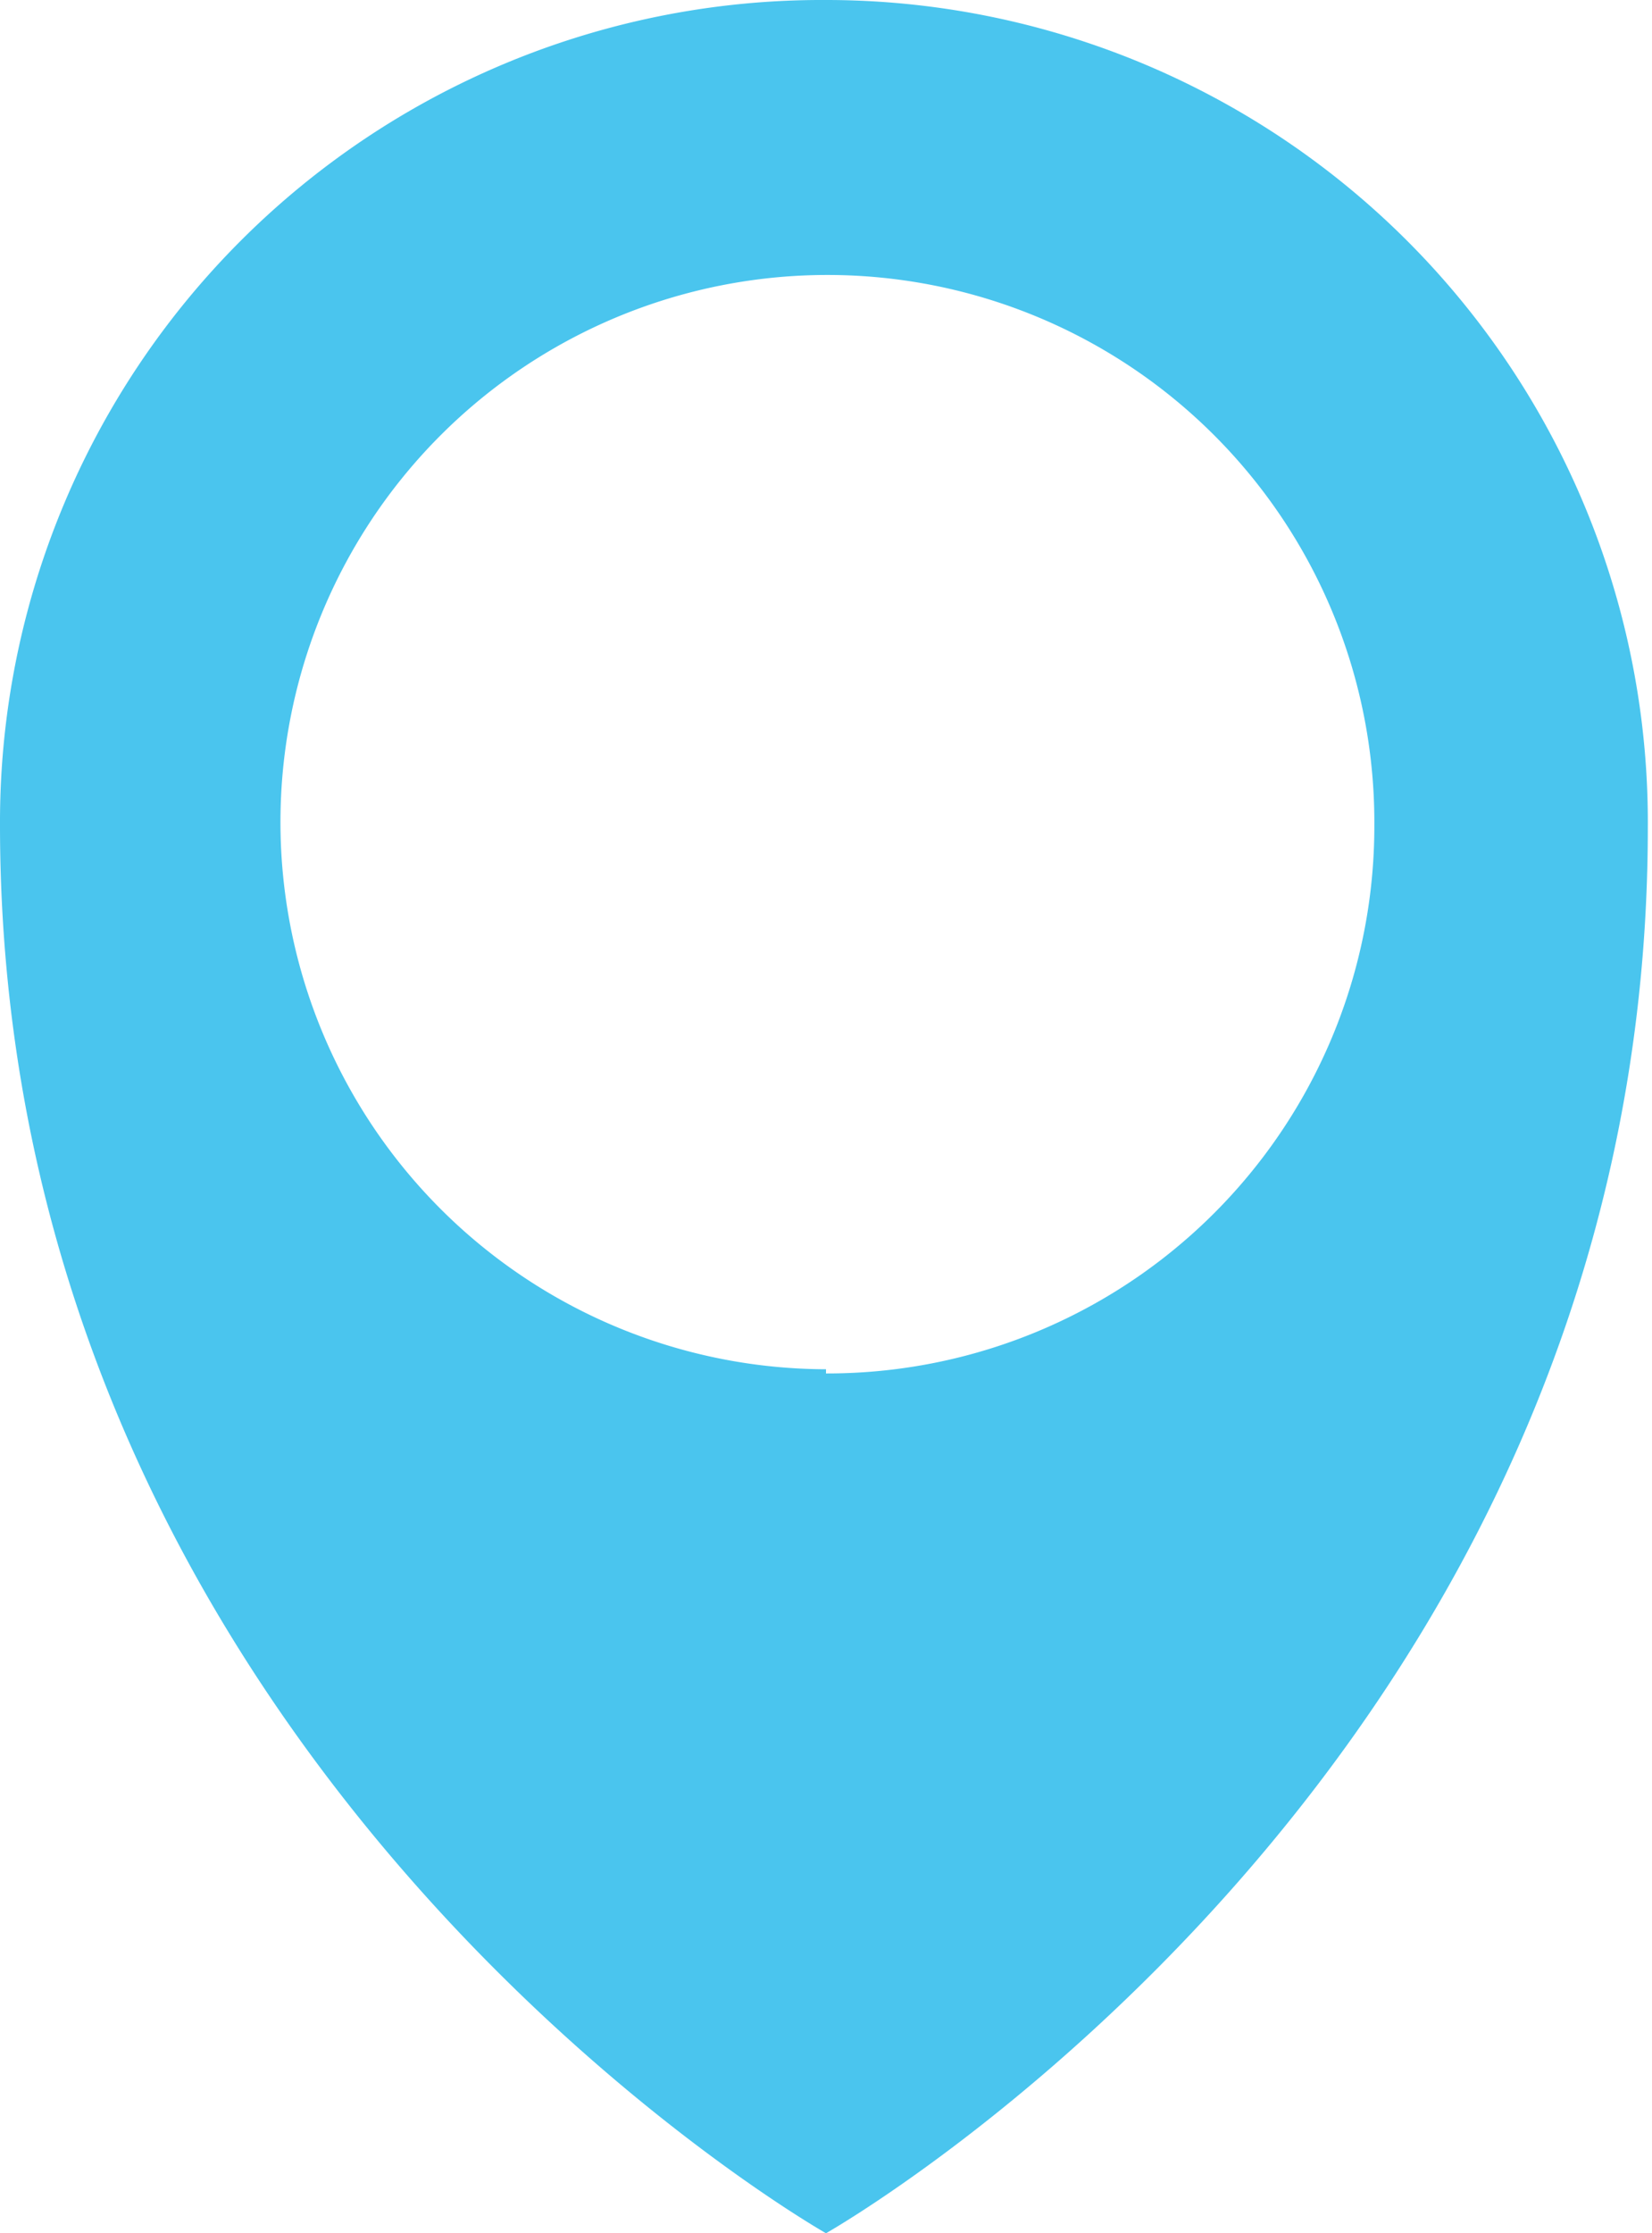 <svg id="Calque_1" data-name="Calque 1" xmlns="http://www.w3.org/2000/svg" viewBox="0 0 11.84 16"><defs><style>.cls-1{fill:#4ac5ee;}</style></defs><title>Plan de travail 1</title><path class="cls-1" d="M5.92,0A5.89,5.89,0,0,0,0,5.91C0,12.65,5.92,16,5.92,16s5.89-3.33,5.89-10.07A5.89,5.89,0,0,0,5.92,0Zm0,9.81A3.92,3.92,0,1,1,9.85,5.91,3.92,3.92,0,0,1,5.92,9.84Z"/></svg>
